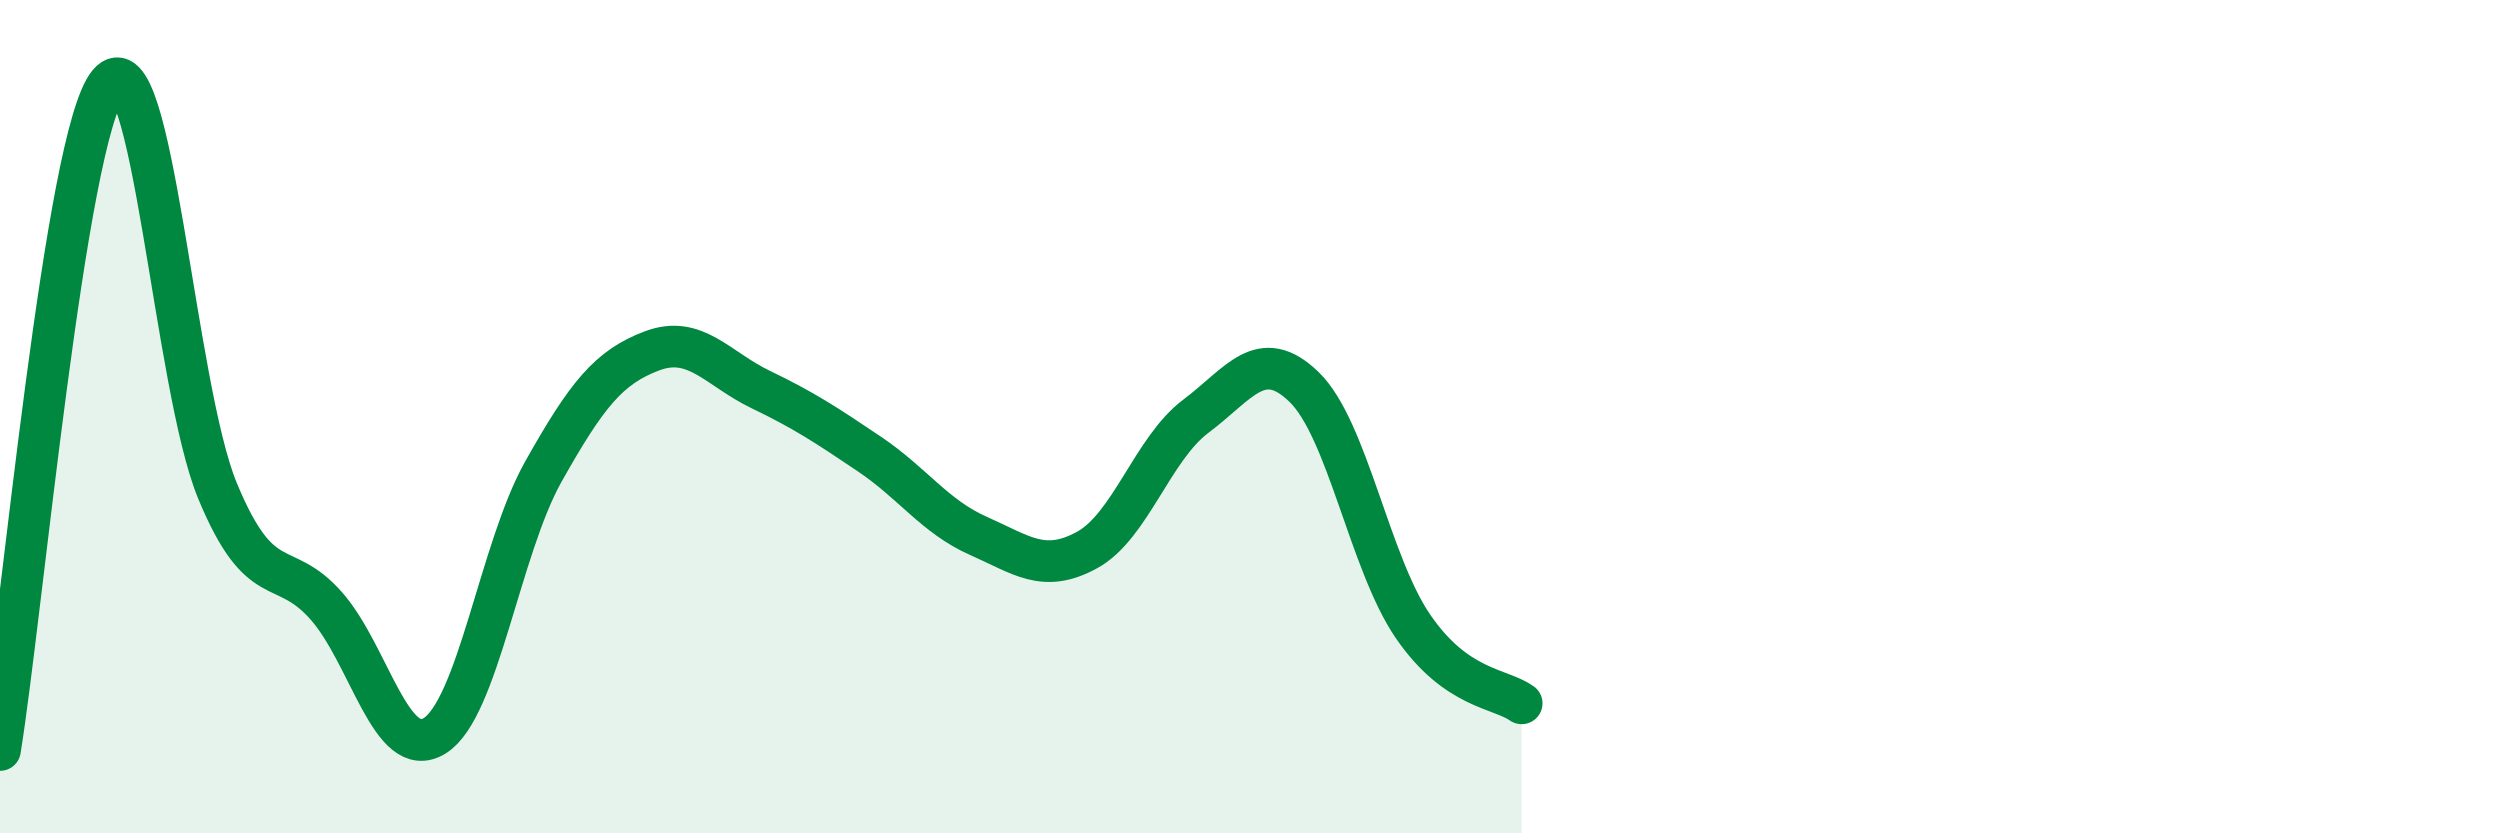 
    <svg width="60" height="20" viewBox="0 0 60 20" xmlns="http://www.w3.org/2000/svg">
      <path
        d="M 0,18 C 0.52,14.8 1.57,3.24 2.61,2 C 3.65,0.76 4.18,9.27 5.22,11.78 C 6.26,14.29 6.79,13.36 7.83,14.54 C 8.87,15.72 9.39,18.3 10.43,17.66 C 11.47,17.02 12,13.17 13.04,11.32 C 14.08,9.47 14.61,8.81 15.65,8.42 C 16.69,8.03 17.22,8.85 18.26,9.35 C 19.3,9.85 19.83,10.2 20.87,10.9 C 21.91,11.6 22.44,12.4 23.48,12.86 C 24.52,13.32 25.05,13.77 26.09,13.2 C 27.13,12.63 27.66,10.77 28.7,9.99 C 29.74,9.21 30.26,8.28 31.3,9.29 C 32.34,10.3 32.87,13.51 33.91,15.03 C 34.95,16.55 36,16.51 36.52,16.88L36.52 20L0 20Z"
        fill="#008740"
        opacity="0.1"
        stroke-linecap="round"
        stroke-linejoin="round"
      />
      <path
        d="M 0,18 C 0.52,14.8 1.57,3.24 2.61,2 C 3.65,0.76 4.18,9.27 5.22,11.78 C 6.26,14.29 6.79,13.36 7.83,14.54 C 8.87,15.72 9.39,18.3 10.43,17.66 C 11.47,17.02 12,13.17 13.04,11.32 C 14.08,9.47 14.61,8.81 15.65,8.42 C 16.69,8.03 17.22,8.85 18.26,9.35 C 19.3,9.85 19.83,10.2 20.87,10.9 C 21.91,11.6 22.44,12.4 23.48,12.86 C 24.52,13.32 25.05,13.77 26.09,13.2 C 27.13,12.63 27.66,10.77 28.7,9.99 C 29.74,9.21 30.26,8.28 31.3,9.29 C 32.34,10.3 32.87,13.51 33.91,15.03 C 34.95,16.55 36,16.51 36.52,16.88"
        stroke="#008740"
        stroke-width="1"
        fill="none"
        stroke-linecap="round"
        stroke-linejoin="round"
      />
    </svg>
  